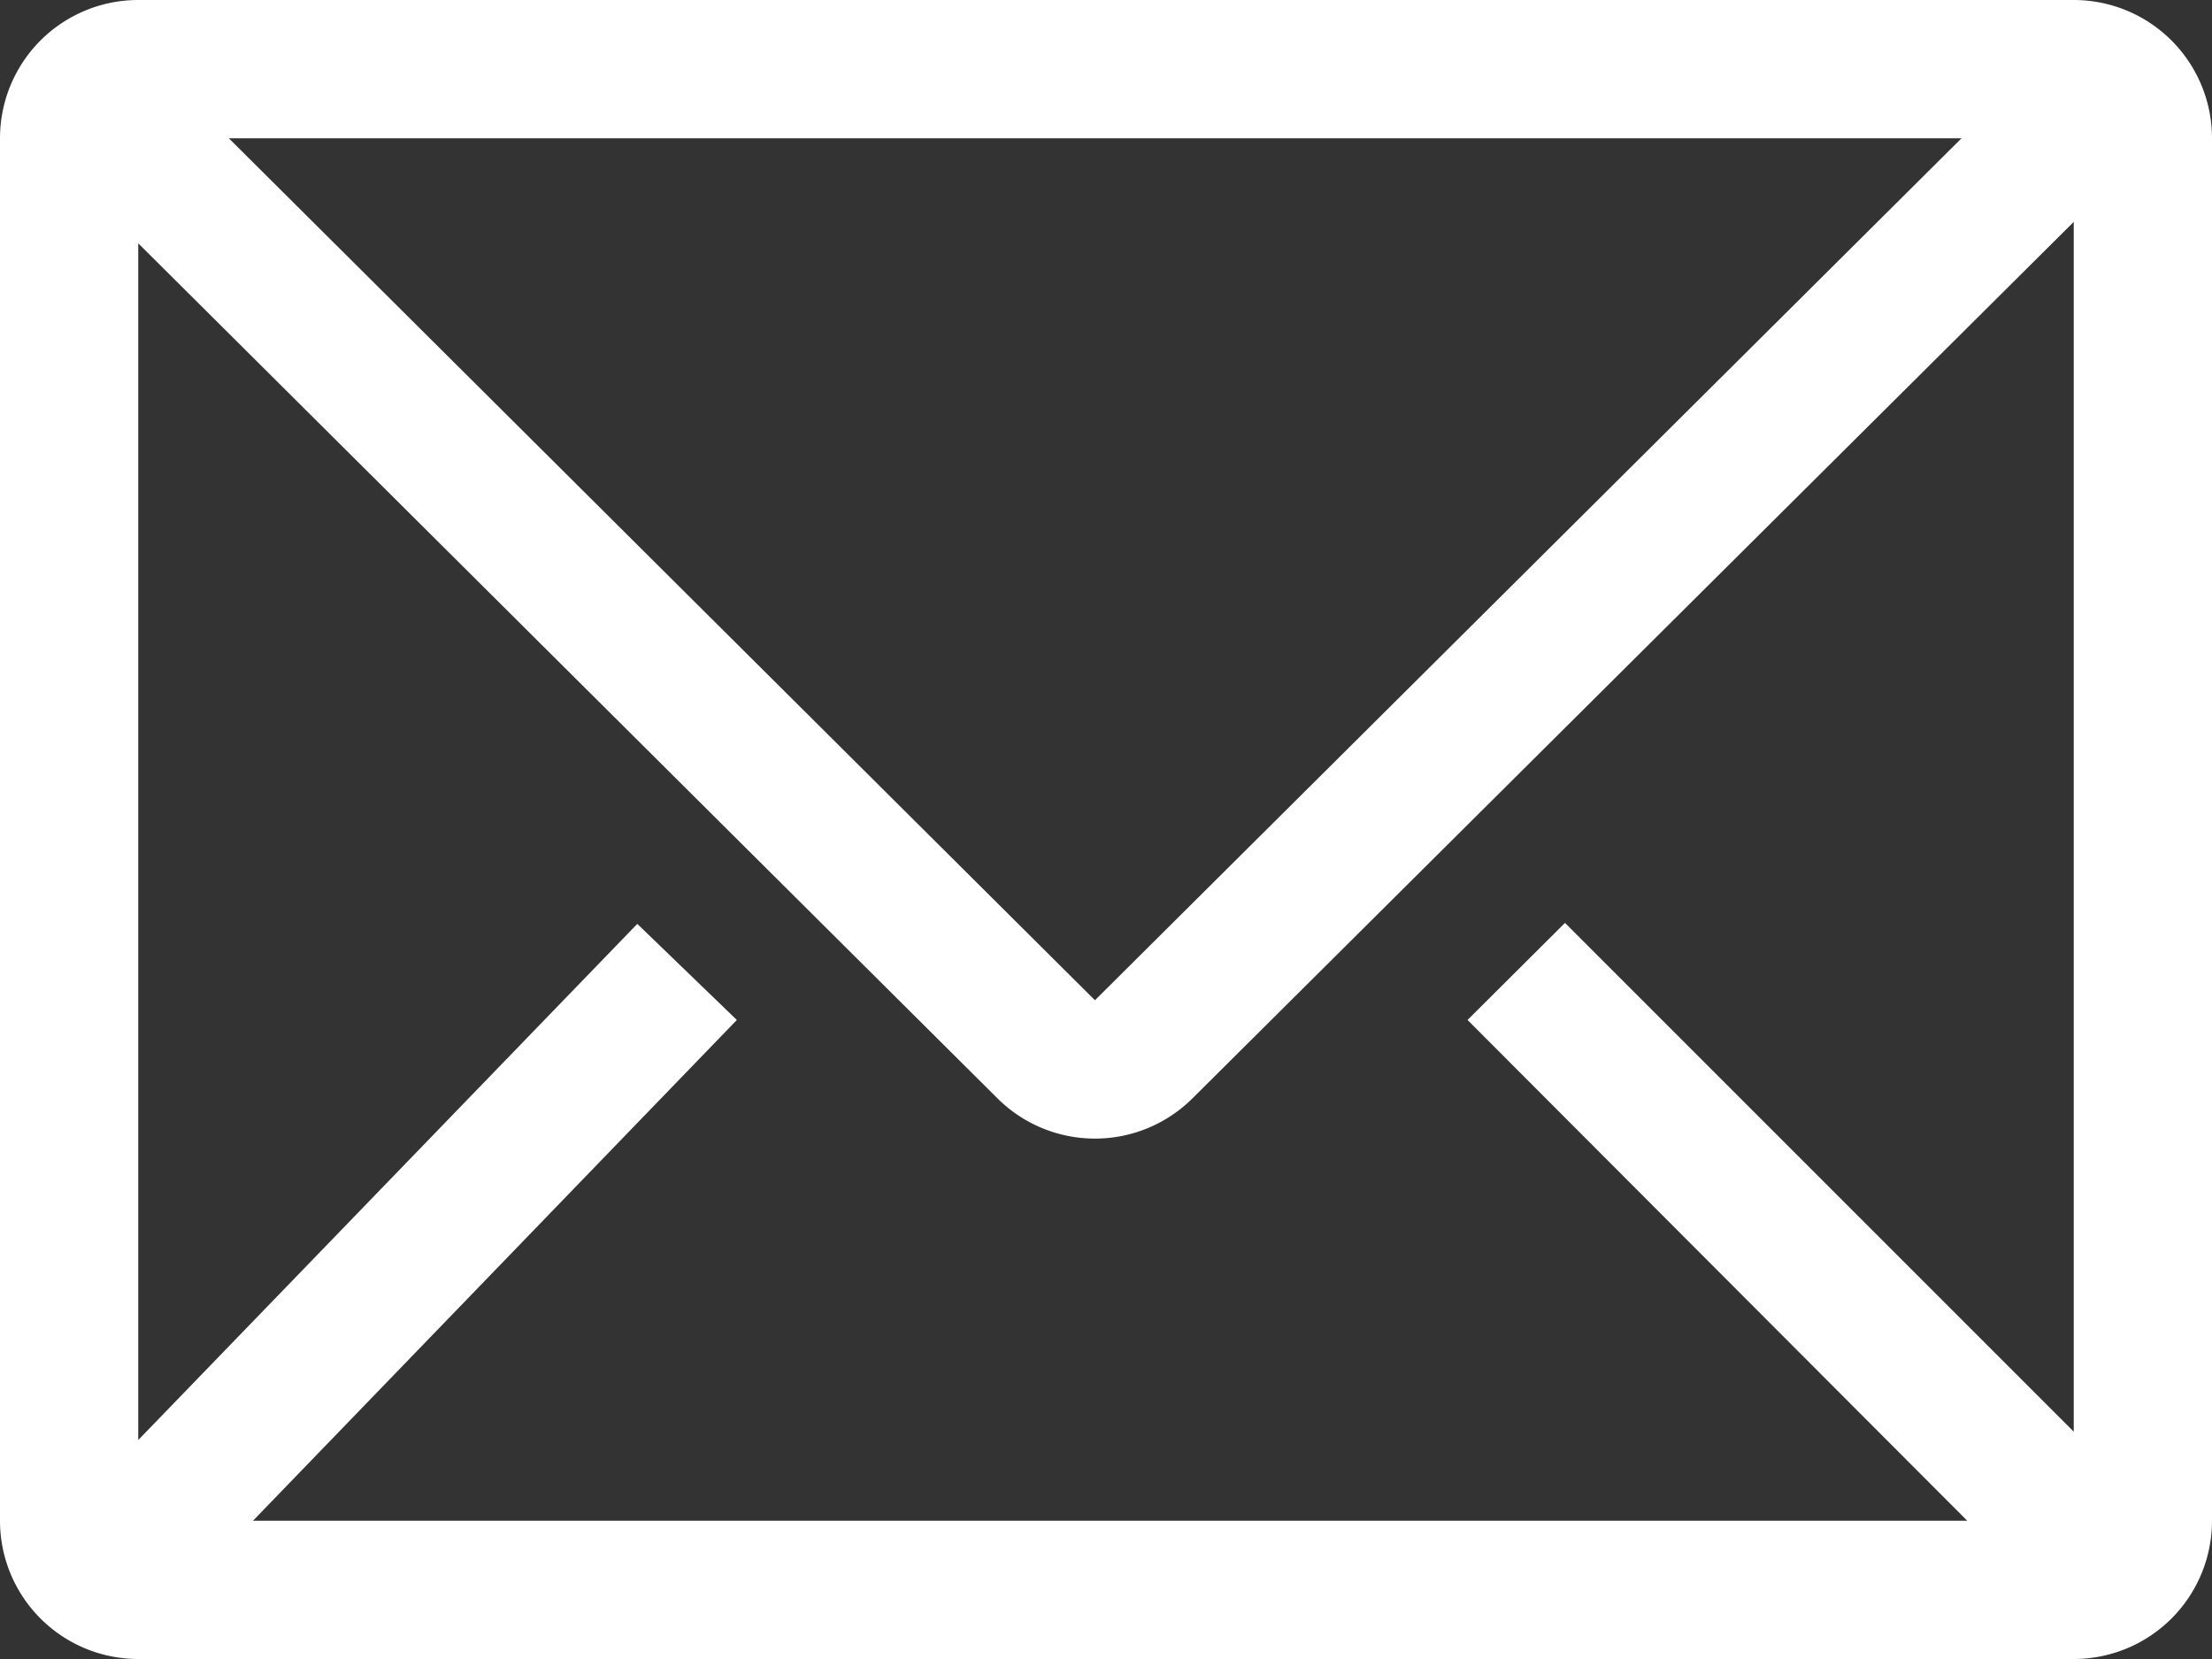 <svg xmlns="http://www.w3.org/2000/svg" width="36" height="27" viewBox="0 0 36 27">
  <rect x="0" y="0" width="36" height="27" fill="#333333" stroke="none"/>
  <path id="ico_email" d="M35.75,6H4.25A2.25,2.25,0,0,0,2,8.25v22.5A2.25,2.25,0,0,0,4.25,33h31.5A2.25,2.25,0,0,0,38,30.75V8.25A2.25,2.25,0,0,0,35.75,6ZM34.017,30.75H6.117L13.992,22.6l-1.62-1.564-8.122,8.4V9.96L18.234,23.876a2.25,2.25,0,0,0,3.173,0L35.75,9.611V29.3l-8.28-8.28L25.884,22.6ZM5.724,8.25h28.2L19.82,22.279Z" transform="translate(-2 -6)" fill="#fff"/>
</svg>
